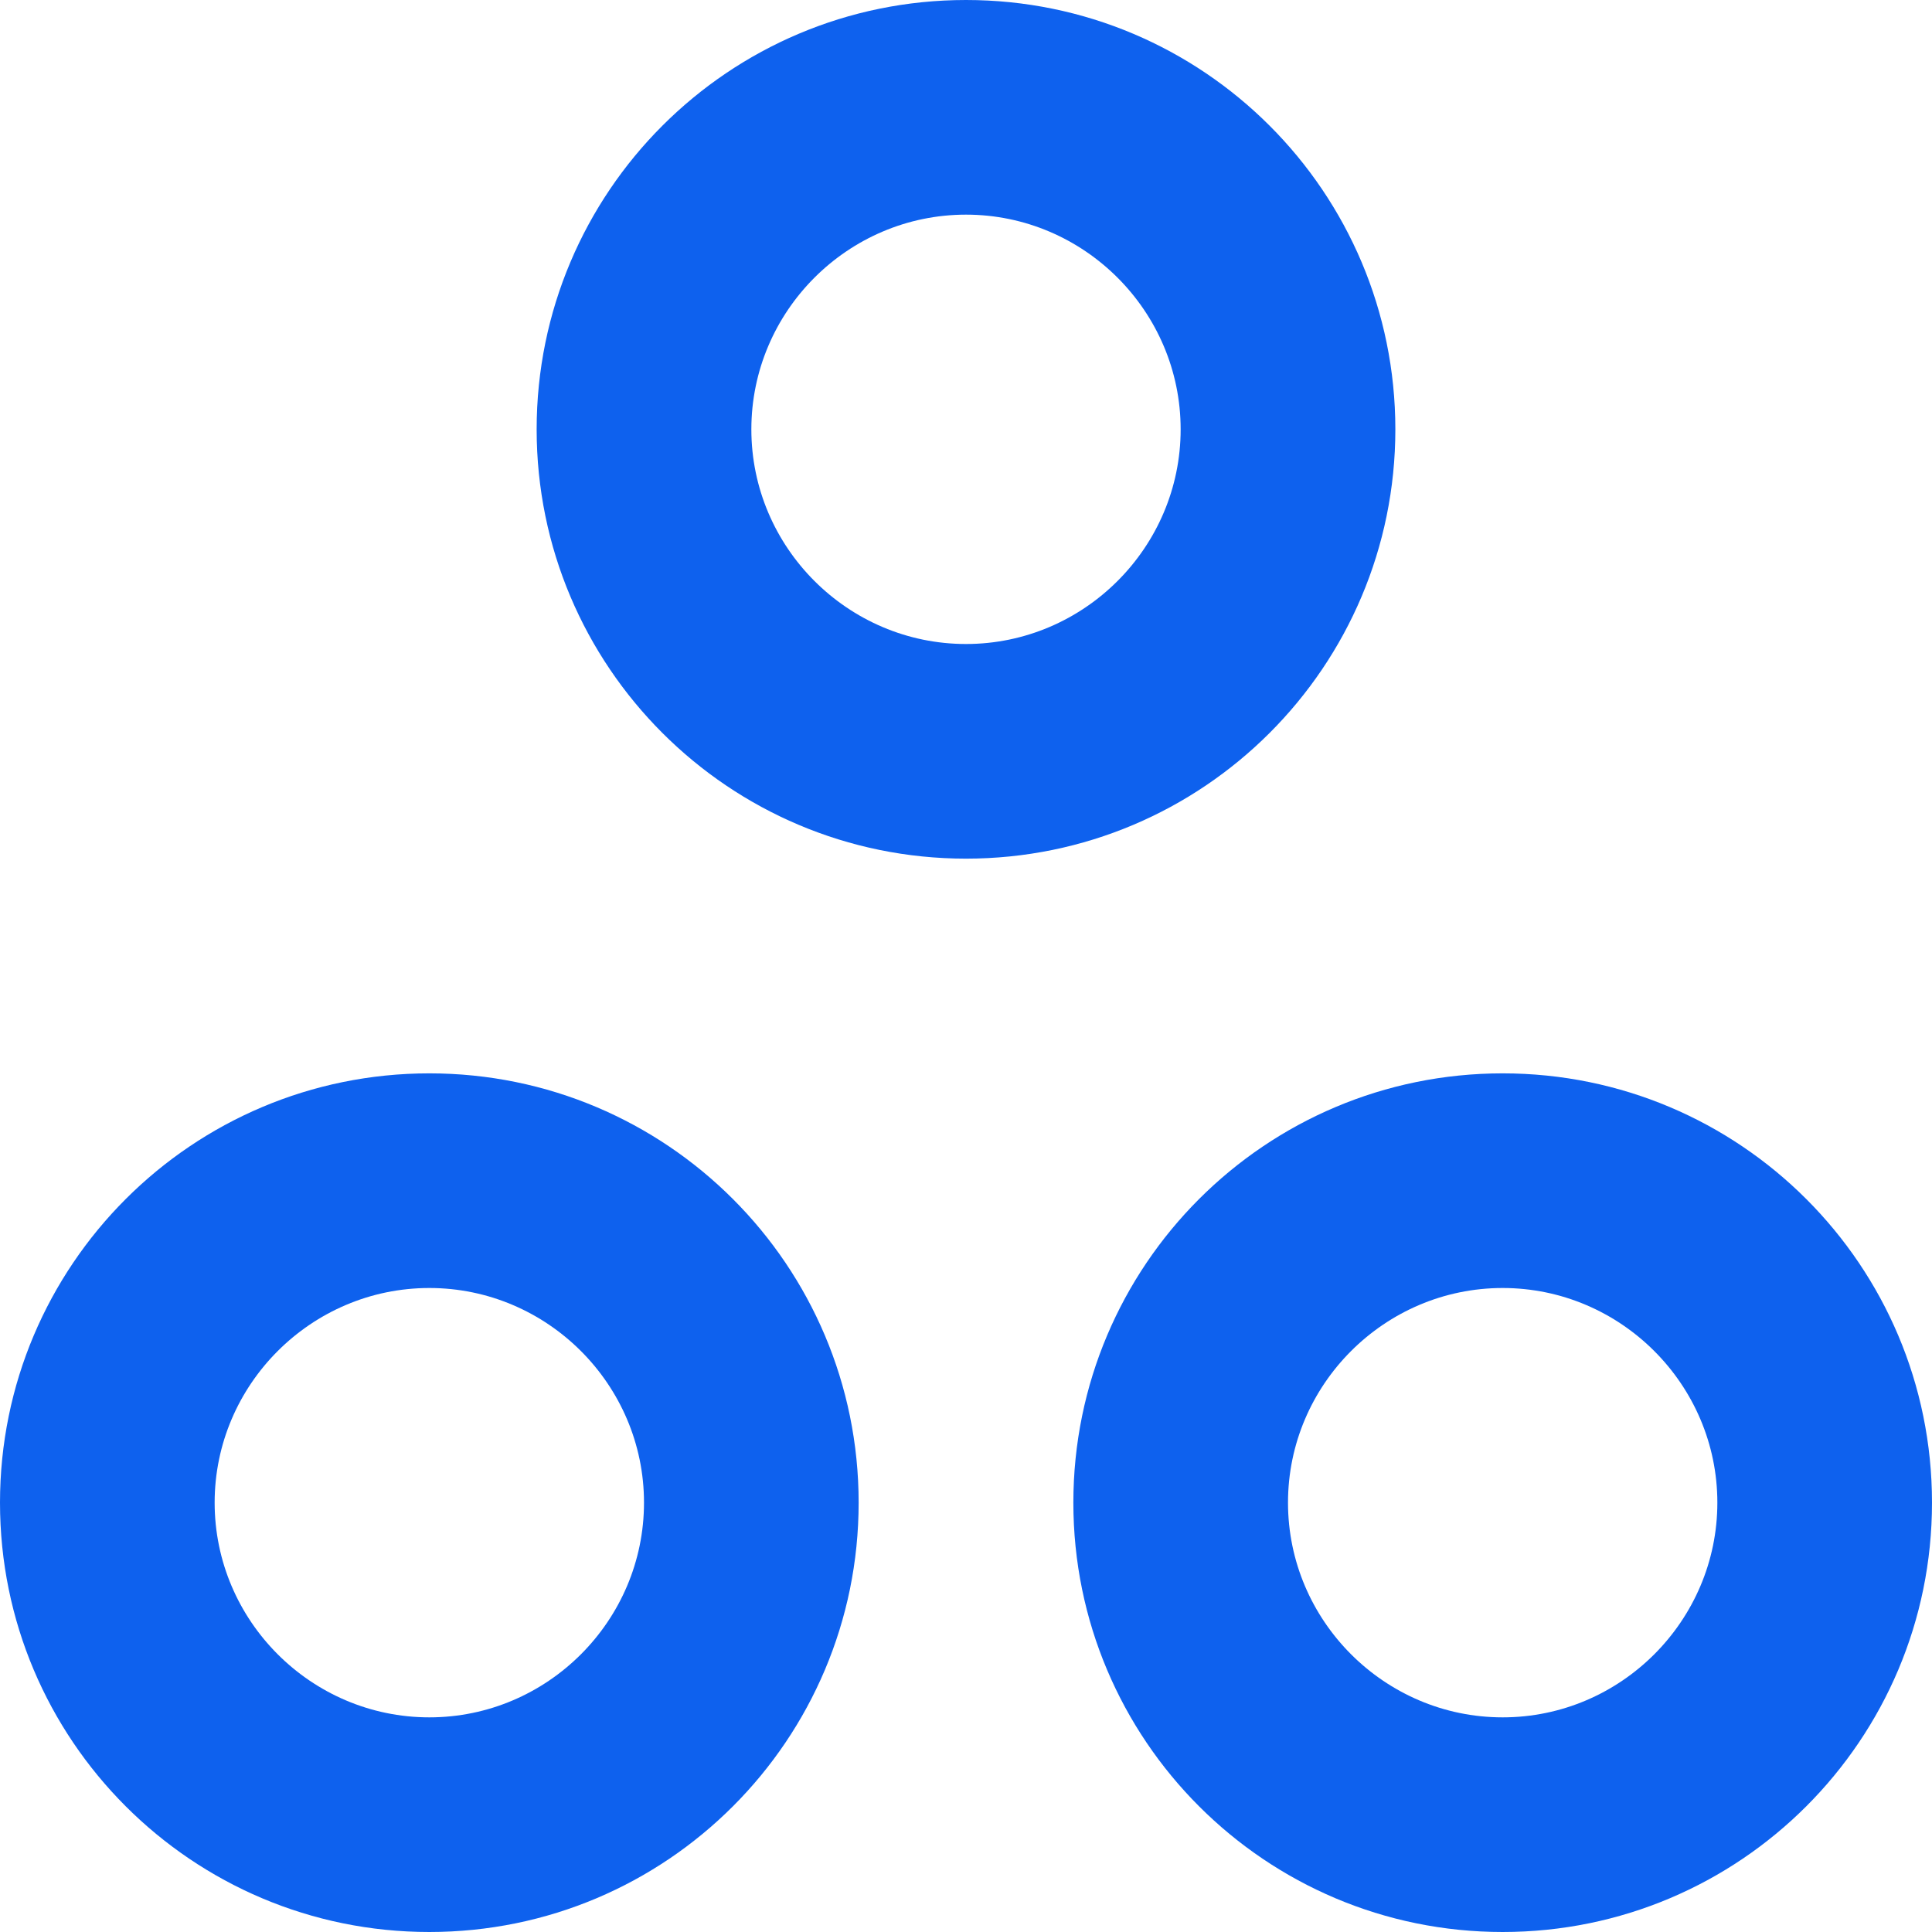 <svg width="30" height="30" viewBox="0 0 30 30" fill="none" xmlns="http://www.w3.org/2000/svg">
<path d="M21.667 6.667C21.667 2.983 18.683 0 15 0C11.317 0 8.333 2.983 8.333 6.667C8.333 10.35 11.317 13.333 15 13.333C18.683 13.333 21.667 10.35 21.667 6.667ZM15 10C13.167 10 11.667 8.5 11.667 6.667C11.667 4.833 13.167 3.333 15 3.333C16.833 3.333 18.333 4.833 18.333 6.667C18.333 8.5 16.833 10 15 10ZM6.667 16.667C2.983 16.667 0 19.65 0 23.333C0 27.017 2.983 30 6.667 30C10.35 30 13.333 27.017 13.333 23.333C13.333 19.65 10.35 16.667 6.667 16.667ZM6.667 26.667C4.833 26.667 3.333 25.167 3.333 23.333C3.333 21.5 4.833 20 6.667 20C8.5 20 10 21.5 10 23.333C10 25.167 8.5 26.667 6.667 26.667ZM23.333 16.667C19.65 16.667 16.667 19.65 16.667 23.333C16.667 27.017 19.65 30 23.333 30C27.017 30 30 27.017 30 23.333C30 19.65 27.017 16.667 23.333 16.667ZM23.333 26.667C21.5 26.667 20 25.167 20 23.333C20 21.5 21.5 20 23.333 20C25.167 20 26.667 21.5 26.667 23.333C26.667 25.167 25.167 26.667 23.333 26.667Z" fill="#0E61EE"/>
</svg>
